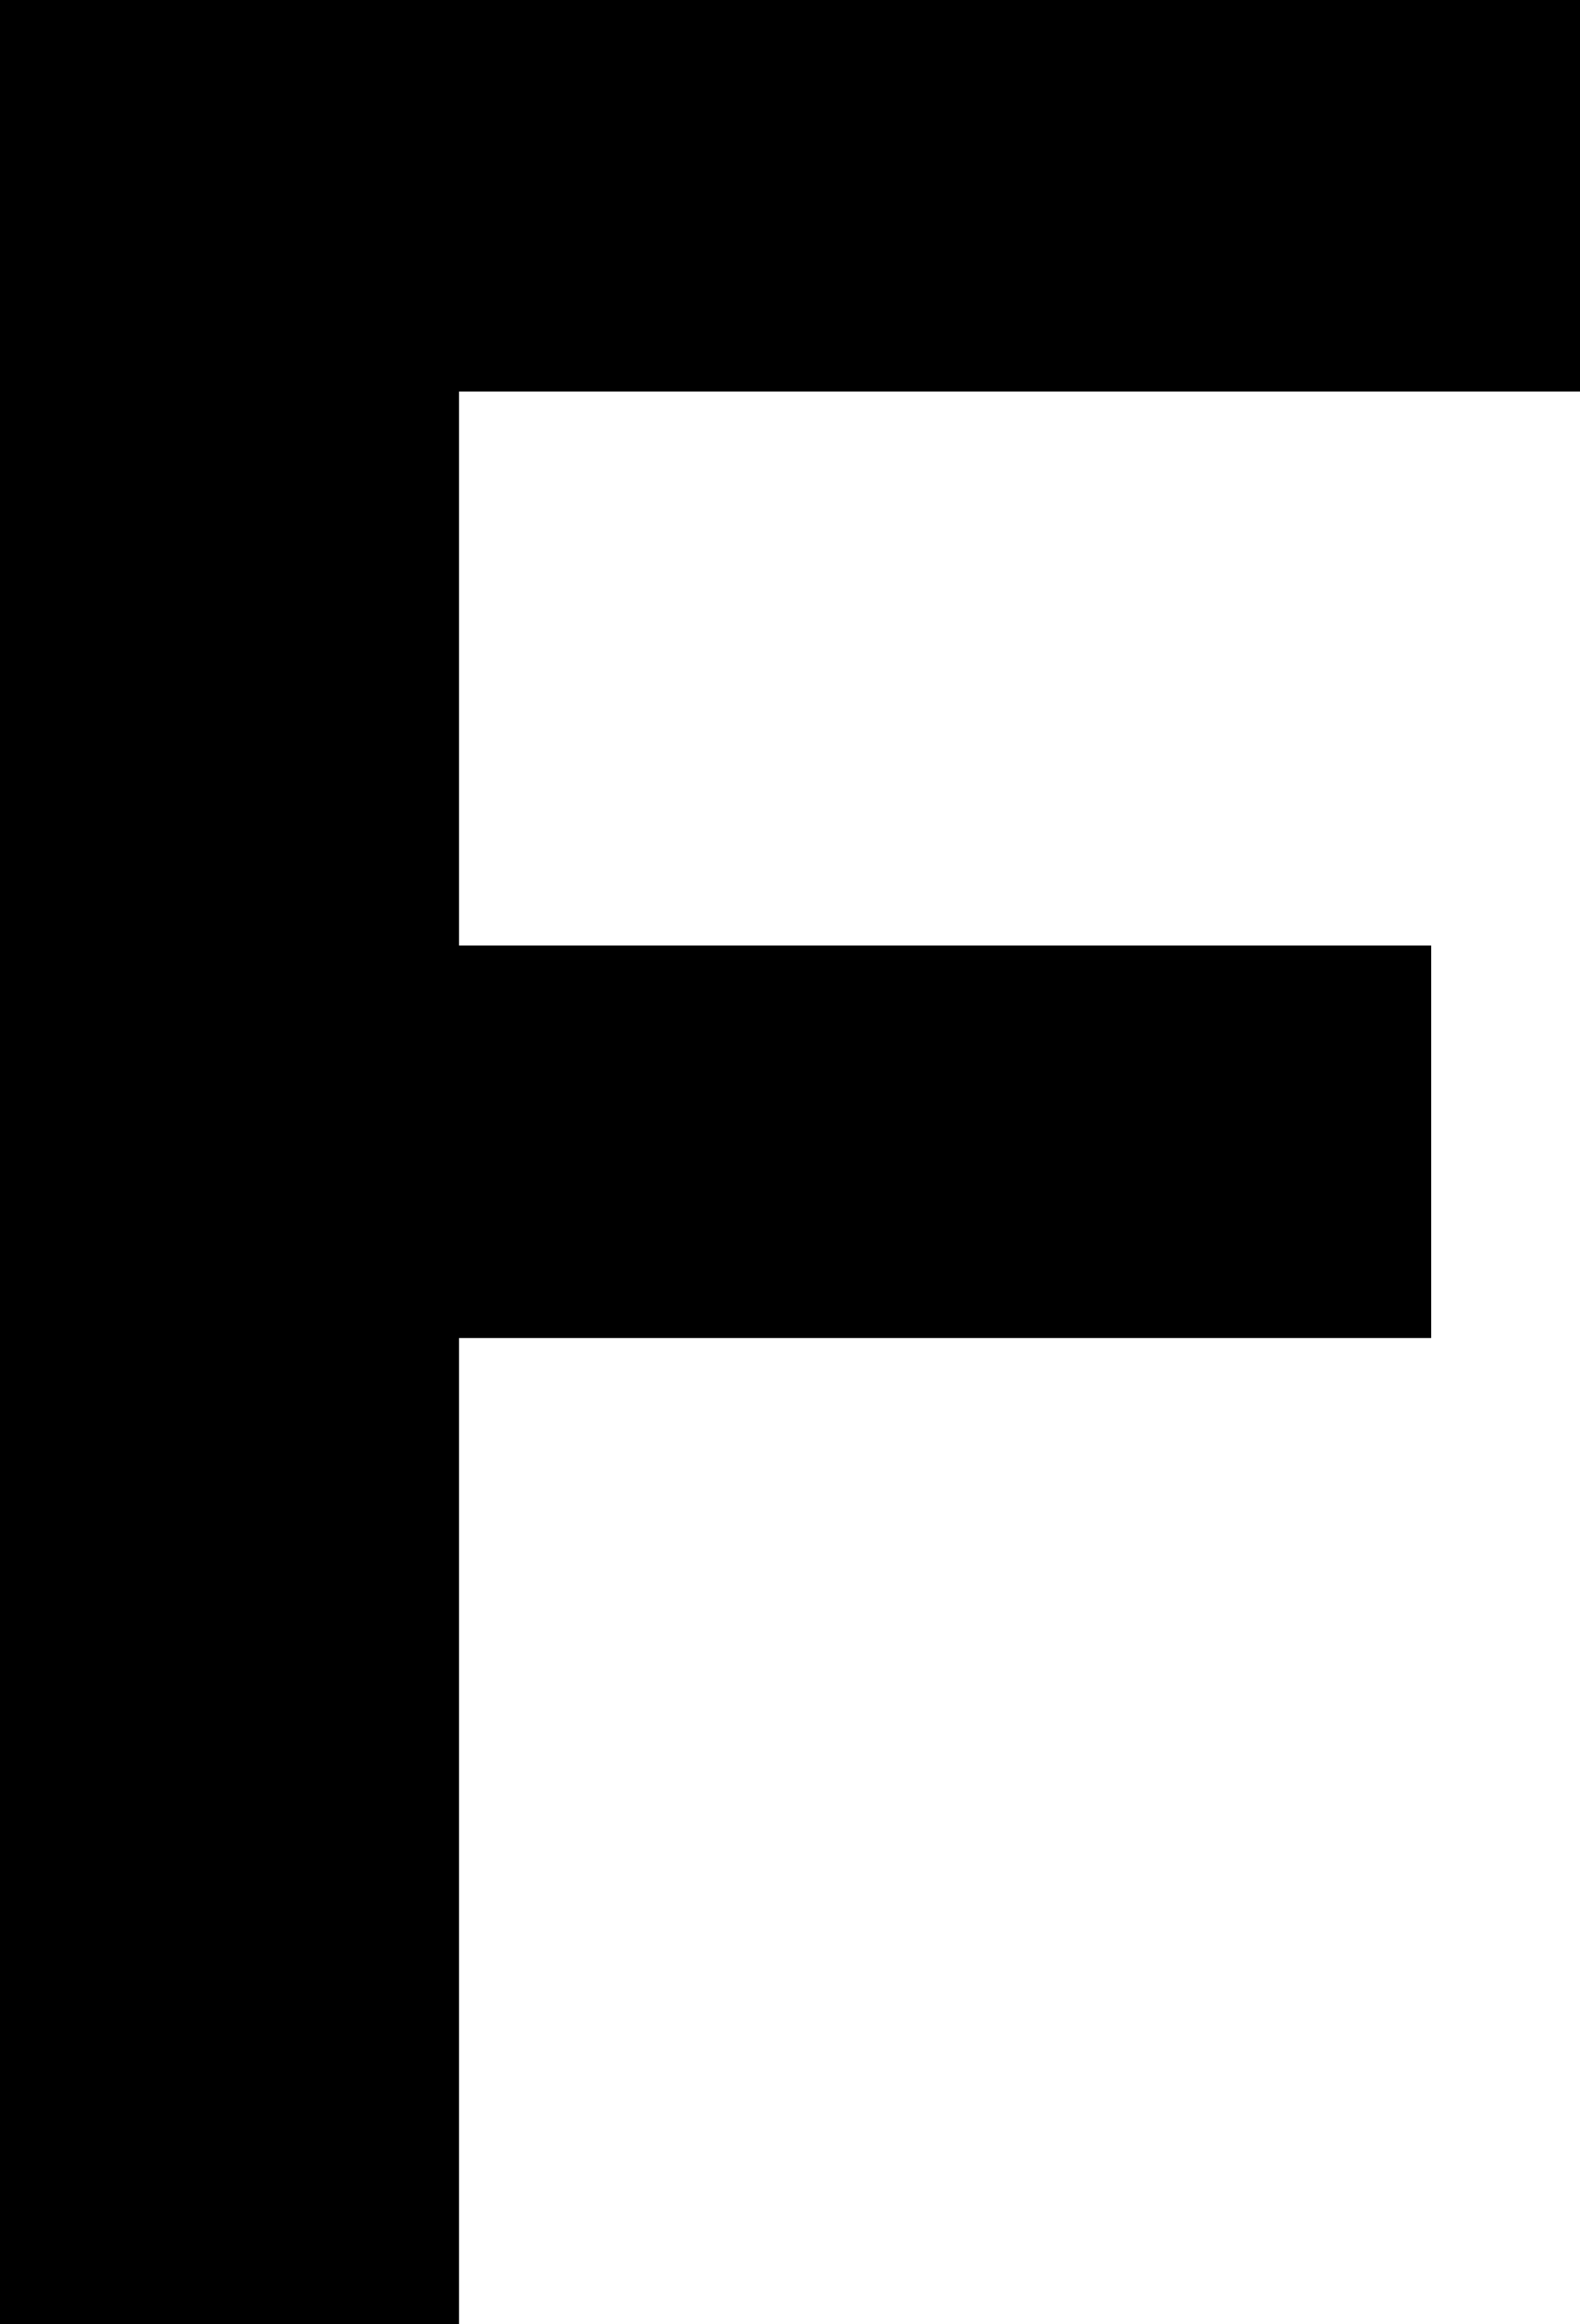<?xml version="1.0" encoding="UTF-8" standalone="no"?>
<svg xmlns:xlink="http://www.w3.org/1999/xlink" height="8.6px" width="5.85px" xmlns="http://www.w3.org/2000/svg">
  <g transform="matrix(1.0, 0.0, 0.0, 1.0, 2.9, 4.3)">
    <path d="M-2.9 4.3 L-2.9 -4.3 2.95 -4.3 2.95 -2.85 -1.2 -2.85 -1.2 -0.8 2.4 -0.8 2.4 0.65 -1.2 0.65 -1.2 4.3 -2.9 4.3" fill="#000000" fill-rule="evenodd" stroke="none"/>
  </g>
</svg>
